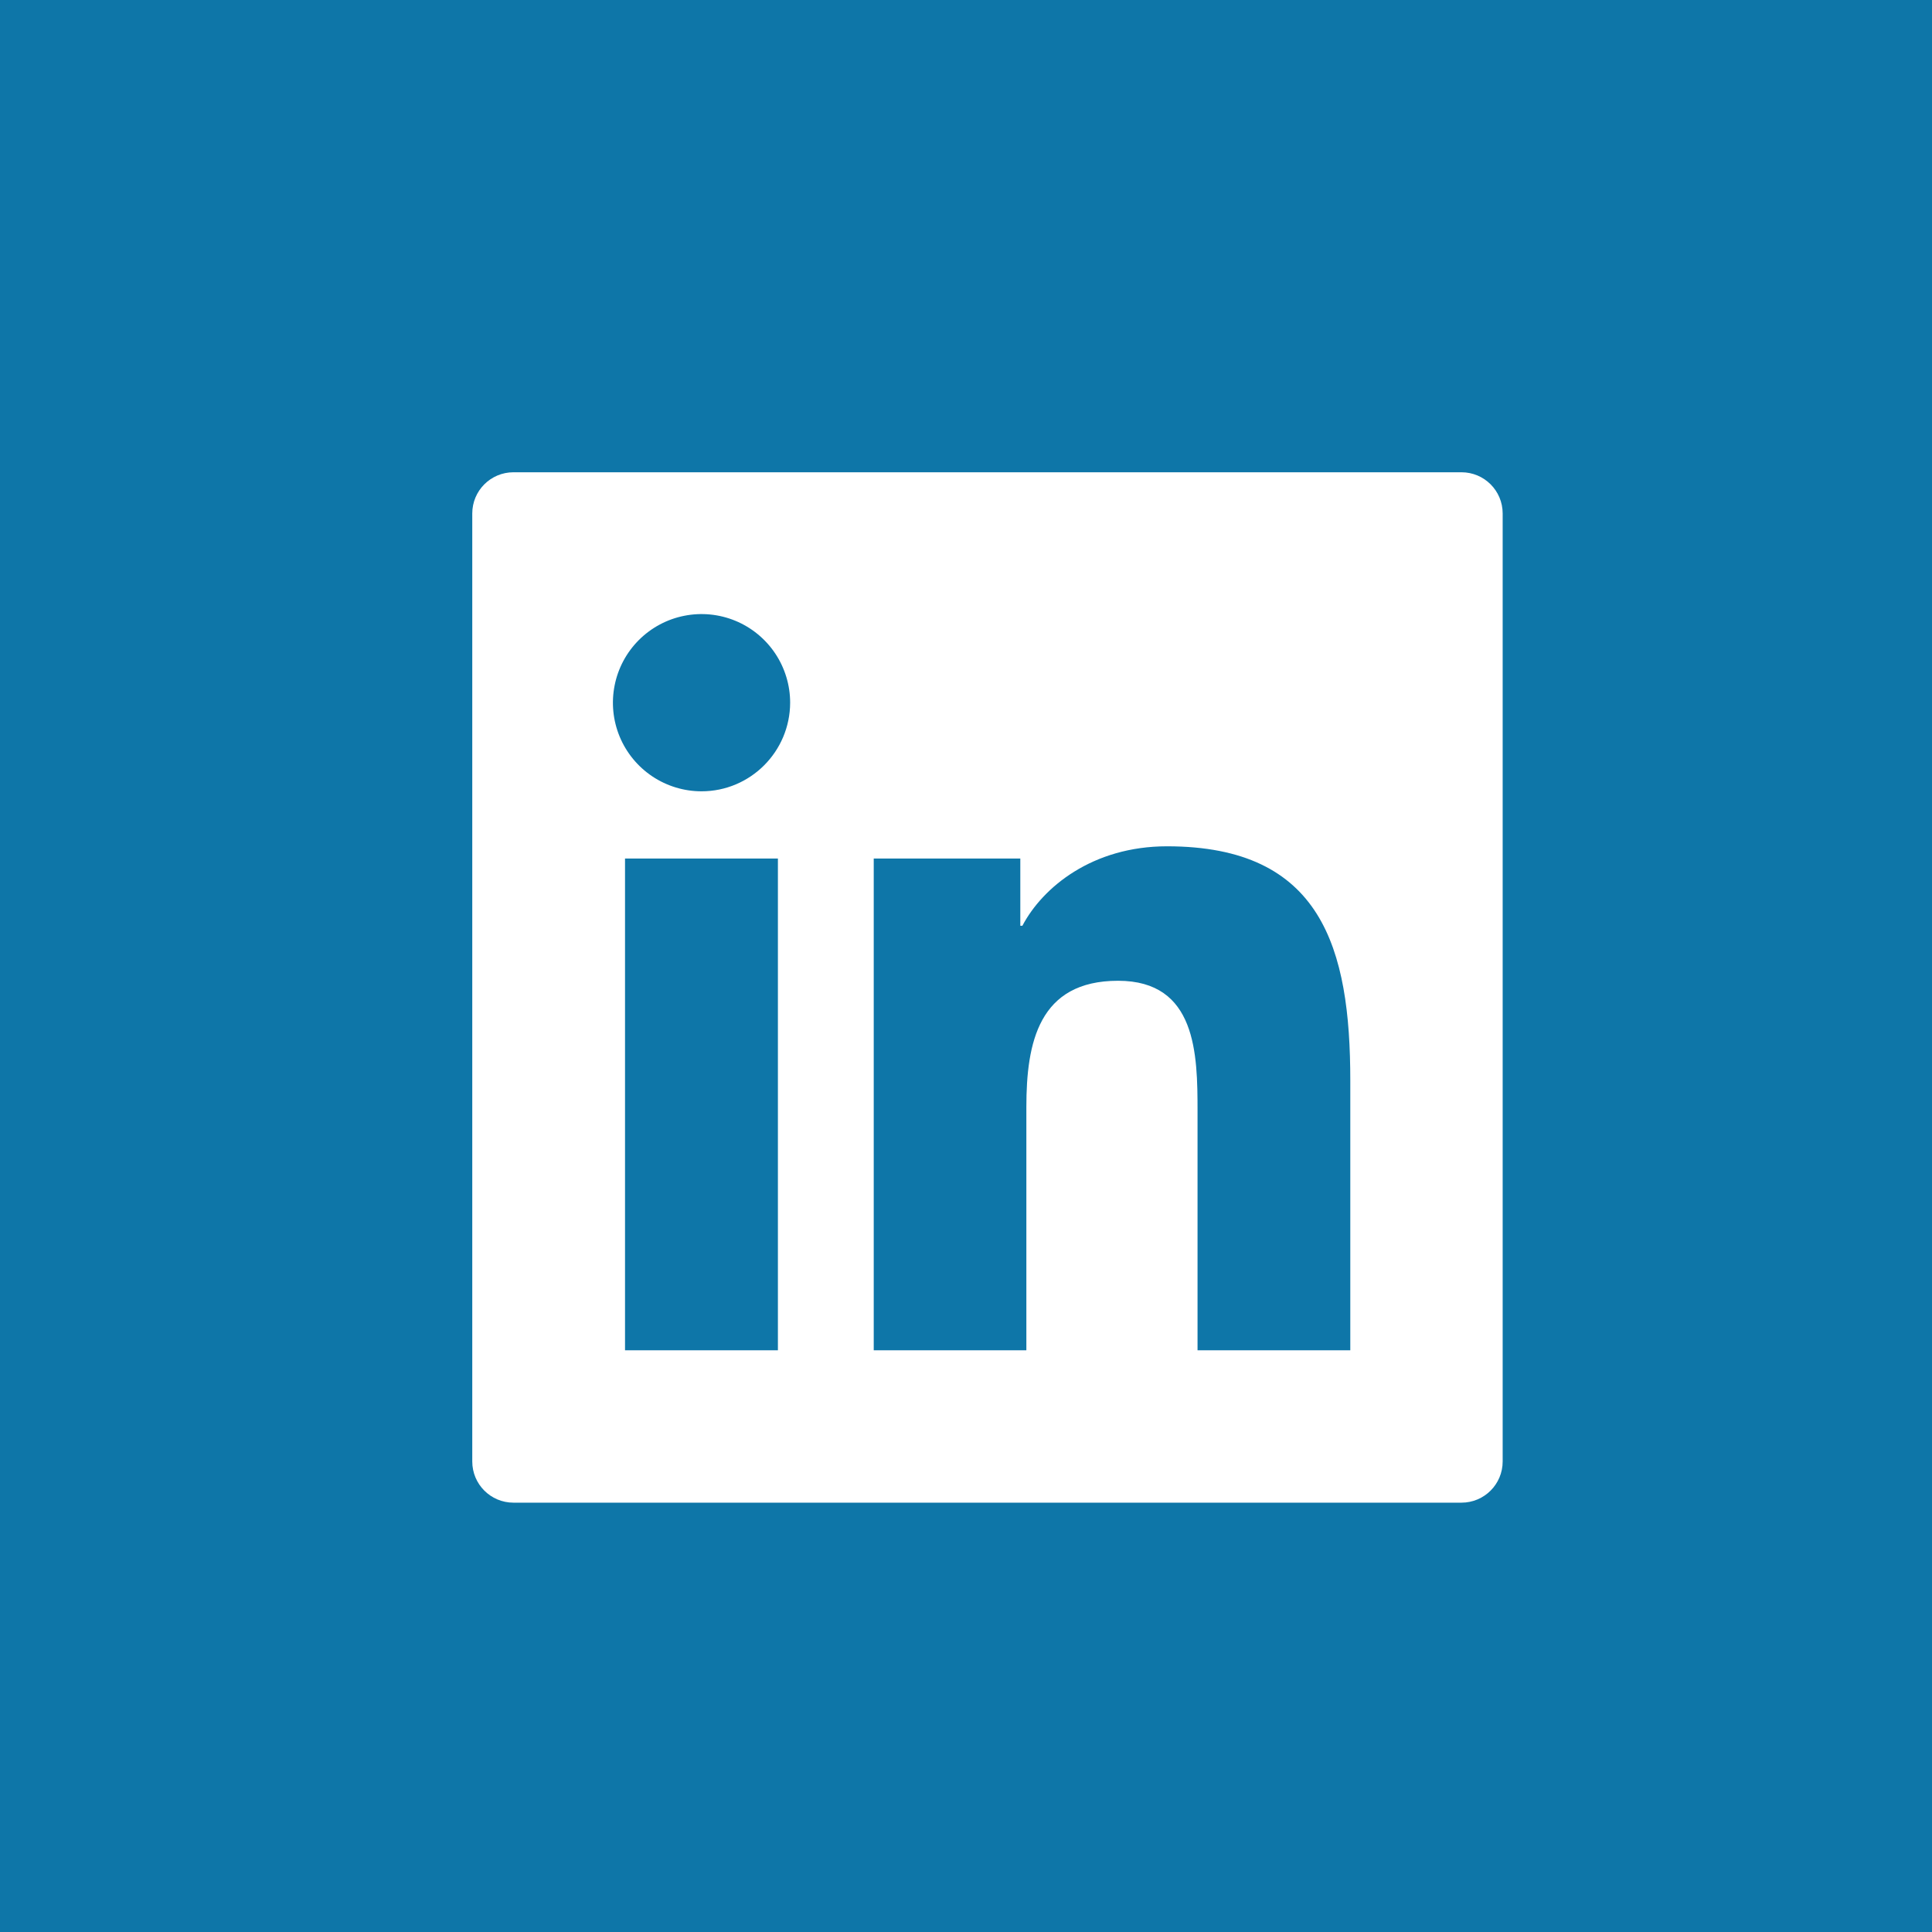 <svg width="45" height="45" viewBox="0 0 45 45" fill="none" xmlns="http://www.w3.org/2000/svg">
<rect width="45" height="45" fill="#0E76A8"/>
<path d="M34.04 11H11.96C11.429 11 11 11.429 11 11.96V34.04C11 34.571 11.429 35 11.96 35H34.04C34.571 35 35 34.571 35 34.04V11.96C35 11.429 34.571 11 34.04 11ZM18.119 31.451H14.558V19.997H18.119V31.451ZM16.34 18.431C15.932 18.431 15.533 18.31 15.193 18.083C14.854 17.856 14.589 17.534 14.433 17.157C14.277 16.78 14.236 16.365 14.316 15.964C14.395 15.564 14.592 15.196 14.88 14.908C15.169 14.619 15.537 14.422 15.937 14.343C16.338 14.263 16.753 14.304 17.13 14.46C17.507 14.616 17.829 14.881 18.056 15.22C18.283 15.56 18.404 15.959 18.404 16.367C18.401 17.507 17.477 18.431 16.34 18.431ZM31.451 31.451H27.893V25.88C27.893 24.551 27.869 22.844 26.042 22.844C24.191 22.844 23.906 24.29 23.906 25.784V31.451H20.351V19.997H23.765V21.563H23.813C24.287 20.663 25.448 19.712 27.182 19.712C30.788 19.712 31.451 22.085 31.451 25.169V31.451Z" fill="white"/>
</svg>
